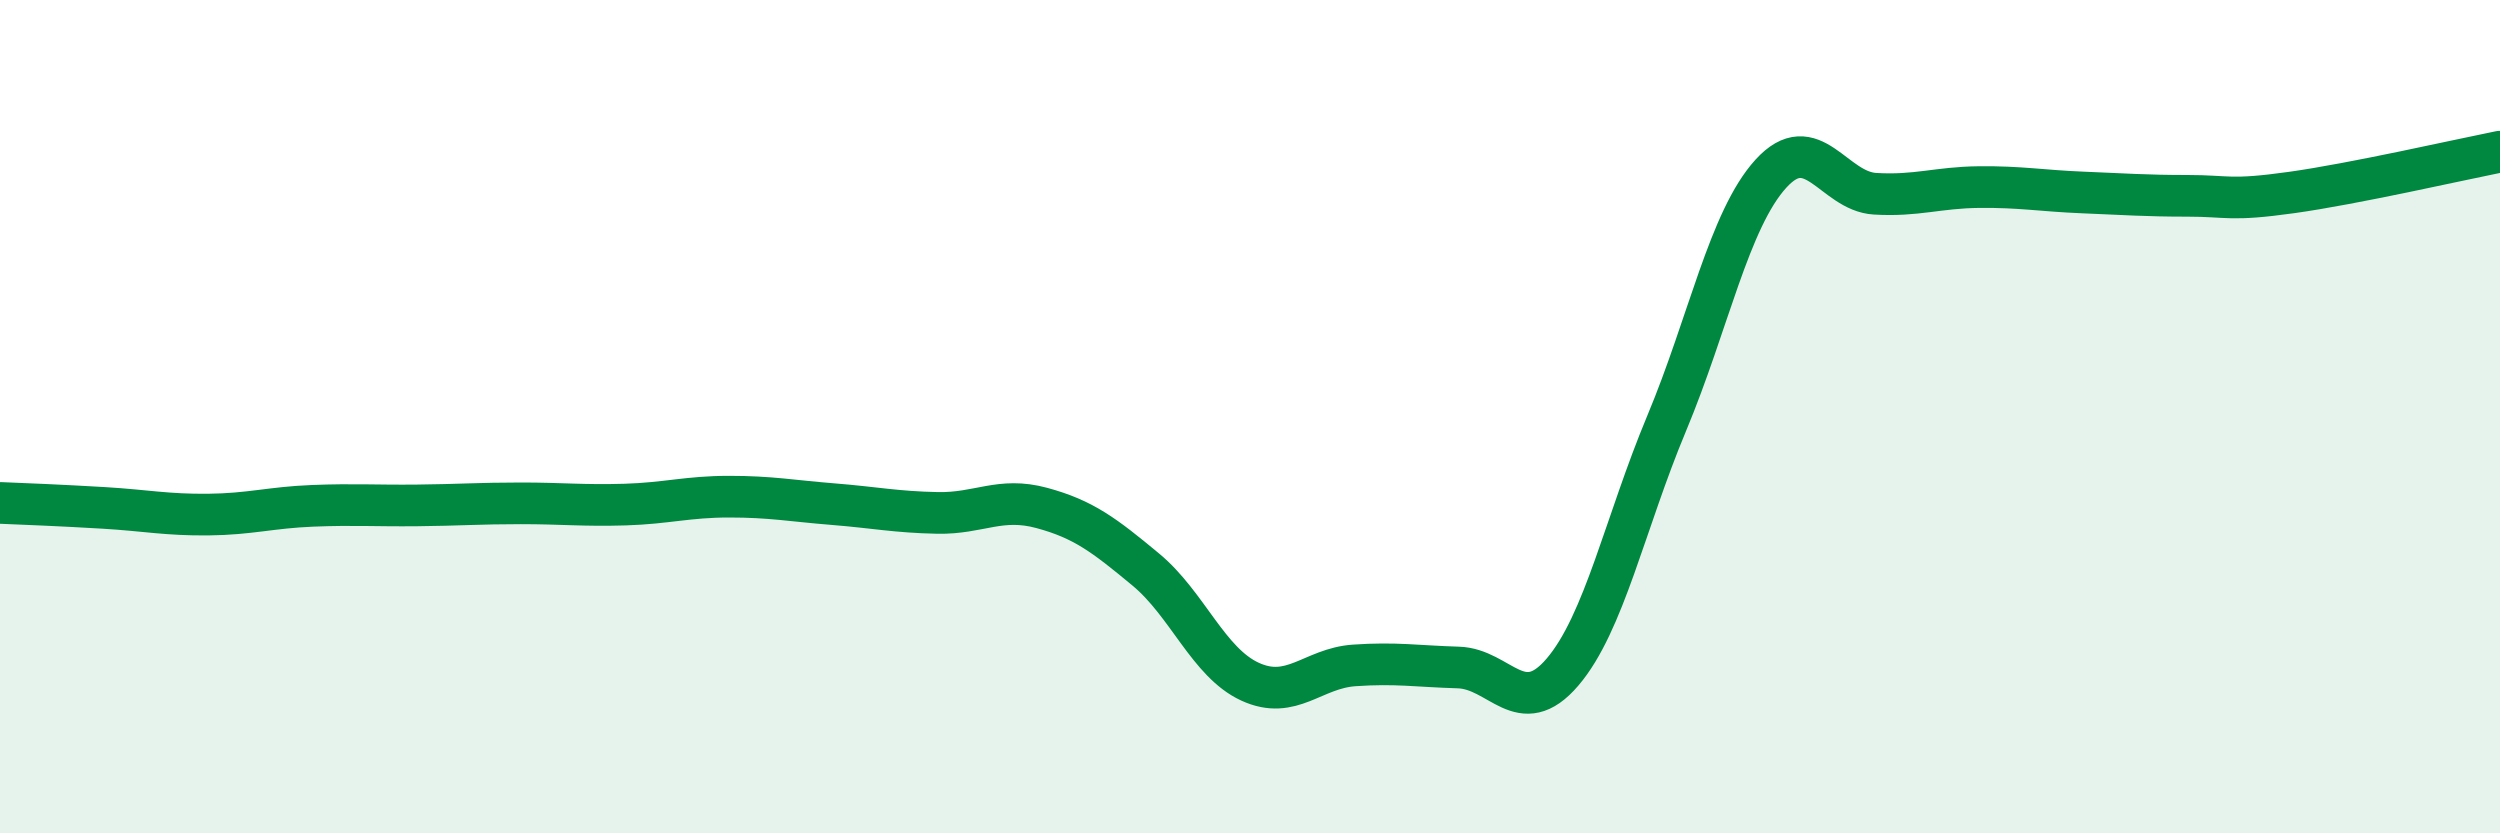 
    <svg width="60" height="20" viewBox="0 0 60 20" xmlns="http://www.w3.org/2000/svg">
      <path
        d="M 0,12.07 C 0.5,12.09 1.5,12.13 2.5,12.19 C 3.5,12.25 4,12.36 5,12.35 C 6,12.34 6.5,12.18 7.5,12.14 C 8.5,12.1 9,12.14 10,12.13 C 11,12.12 11.5,12.08 12.5,12.08 C 13.5,12.08 14,12.14 15,12.11 C 16,12.08 16.5,11.92 17.5,11.92 C 18.5,11.92 19,12.02 20,12.1 C 21,12.18 21.5,12.29 22.5,12.31 C 23.5,12.33 24,11.92 25,12.19 C 26,12.46 26.5,12.84 27.5,13.67 C 28.5,14.5 29,15.9 30,16.36 C 31,16.82 31.5,16.04 32.5,15.97 C 33.5,15.9 34,15.99 35,16.02 C 36,16.05 36.5,17.3 37.5,16.13 C 38.5,14.96 39,12.55 40,10.16 C 41,7.77 41.5,5.27 42.5,4.17 C 43.5,3.07 44,4.59 45,4.65 C 46,4.71 46.5,4.5 47.5,4.49 C 48.5,4.48 49,4.58 50,4.62 C 51,4.66 51.5,4.7 52.5,4.7 C 53.5,4.7 53.5,4.83 55,4.62 C 56.5,4.41 59,3.84 60,3.64L60 20L0 20Z"
        fill="#008740"
        opacity="0.1"
        stroke-linecap="round"
        stroke-linejoin="round"
      />
      <path
        d="M 0,12.07 C 0.5,12.09 1.5,12.13 2.5,12.19 C 3.5,12.25 4,12.36 5,12.35 C 6,12.34 6.5,12.18 7.5,12.14 C 8.5,12.1 9,12.14 10,12.13 C 11,12.12 11.5,12.08 12.5,12.08 C 13.5,12.08 14,12.14 15,12.11 C 16,12.08 16.5,11.92 17.5,11.92 C 18.5,11.92 19,12.02 20,12.1 C 21,12.18 21.5,12.29 22.5,12.31 C 23.5,12.33 24,11.92 25,12.19 C 26,12.46 26.5,12.84 27.5,13.67 C 28.5,14.5 29,15.9 30,16.36 C 31,16.82 31.5,16.04 32.5,15.97 C 33.5,15.9 34,15.99 35,16.02 C 36,16.05 36.5,17.3 37.5,16.13 C 38.5,14.96 39,12.55 40,10.16 C 41,7.77 41.5,5.27 42.5,4.17 C 43.5,3.07 44,4.59 45,4.65 C 46,4.71 46.5,4.5 47.5,4.49 C 48.5,4.48 49,4.58 50,4.62 C 51,4.66 51.5,4.7 52.5,4.7 C 53.5,4.7 53.5,4.83 55,4.62 C 56.5,4.41 59,3.84 60,3.64"
        stroke="#008740"
        stroke-width="1"
        fill="none"
        stroke-linecap="round"
        stroke-linejoin="round"
      />
    </svg>
  